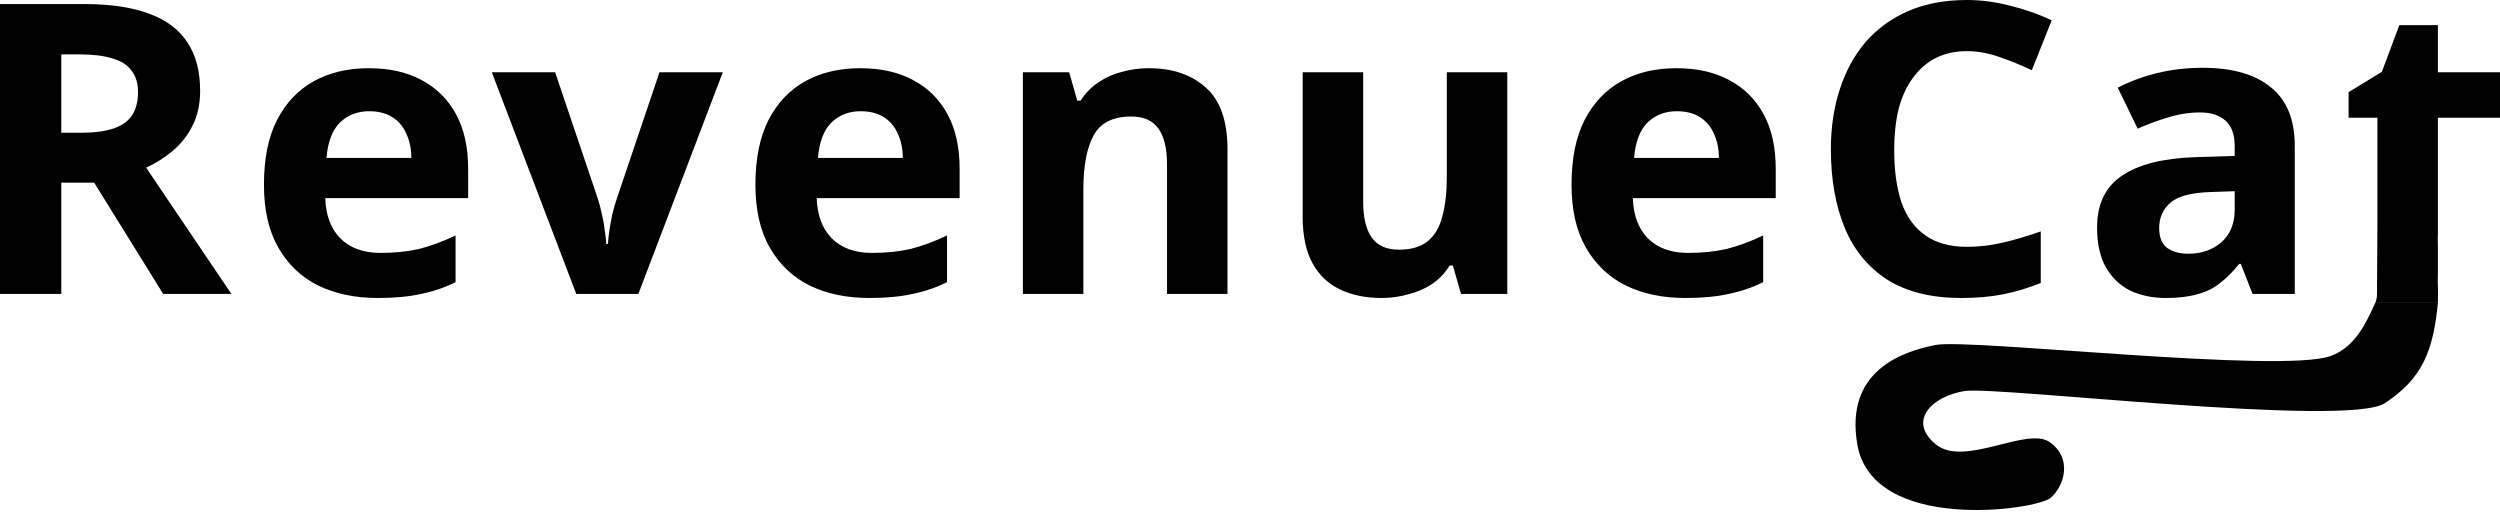 <?xml version="1.0" encoding="UTF-8"?> <svg xmlns="http://www.w3.org/2000/svg" width="181" height="38" viewBox="0 0 181 38" fill="none"> <path d="M171.966 21.935L176.505 21.936C176.159 25.425 175.381 27.398 172.666 29.188C169.951 30.978 144.567 27.945 142.234 28.312C139.901 28.68 138.076 30.458 140.14 32.163C142.205 33.868 146.755 30.845 148.403 32.013C150.052 33.181 149.476 35.151 148.475 36.04C147.473 36.928 135.572 38.631 134.467 32.163C133.559 26.845 137.708 25.454 140.14 24.975C142.573 24.497 165.206 27.069 168.74 25.774C170.54 25.115 171.308 23.36 171.966 21.935Z" fill="#010101"></path> <path fill-rule="evenodd" clip-rule="evenodd" d="M140.138 4.203C140.804 3.87 141.559 3.703 142.401 3.703C143.165 3.703 143.939 3.841 144.723 4.115C145.527 4.389 146.32 4.713 147.104 5.085L148.544 1.47C147.584 1.019 146.575 0.666 145.517 0.411C144.478 0.137 143.44 0 142.401 0C140.814 0 139.403 0.265 138.169 0.794C136.954 1.323 135.925 2.067 135.083 3.027C134.26 3.988 133.633 5.134 133.201 6.466C132.77 7.779 132.555 9.229 132.555 10.816C132.555 12.972 132.888 14.863 133.554 16.489C134.22 18.096 135.249 19.35 136.64 20.251C138.051 21.133 139.834 21.574 141.99 21.574C143.107 21.574 144.116 21.486 145.017 21.309C145.918 21.133 146.83 20.859 147.751 20.486V16.753C146.751 17.106 145.821 17.381 144.958 17.576C144.116 17.772 143.263 17.87 142.401 17.87C141.186 17.87 140.187 17.596 139.403 17.047C138.619 16.499 138.041 15.705 137.669 14.667C137.316 13.609 137.14 12.335 137.14 10.846C137.14 9.748 137.248 8.759 137.463 7.877C137.698 6.995 138.041 6.251 138.492 5.643C138.943 5.016 139.491 4.536 140.138 4.203ZM10.816 0.999C9.582 0.529 8.014 0.294 6.114 0.294H0V21.28H4.438V13.226H6.819L11.816 21.28H16.753L10.581 12.139C11.267 11.825 11.904 11.424 12.492 10.934C13.099 10.424 13.579 9.817 13.932 9.112C14.304 8.387 14.49 7.544 14.49 6.584C14.49 5.173 14.187 4.007 13.579 3.086C12.972 2.146 12.051 1.45 10.816 0.999ZM4.438 3.939H5.79C6.75 3.939 7.534 4.037 8.142 4.232C8.769 4.409 9.229 4.703 9.523 5.114C9.837 5.506 9.993 6.035 9.993 6.701C9.993 7.328 9.856 7.867 9.582 8.318C9.308 8.749 8.867 9.072 8.259 9.288C7.652 9.503 6.858 9.611 5.878 9.611H4.438V3.939ZM30.514 5.79C29.456 5.222 28.182 4.938 26.693 4.938C25.184 4.938 23.861 5.251 22.725 5.878C21.588 6.505 20.697 7.446 20.05 8.7C19.423 9.935 19.11 11.492 19.11 13.373C19.11 15.215 19.462 16.744 20.168 17.959C20.873 19.174 21.843 20.085 23.077 20.692C24.312 21.28 25.733 21.574 27.339 21.574C28.574 21.574 29.622 21.476 30.484 21.28C31.366 21.104 32.199 20.819 32.983 20.427V17.047C32.081 17.479 31.209 17.802 30.367 18.017C29.524 18.213 28.584 18.311 27.545 18.311C26.311 18.311 25.341 17.959 24.635 17.253C23.949 16.548 23.587 15.578 23.548 14.343H33.894V12.227C33.894 10.659 33.6 9.337 33.012 8.259C32.424 7.181 31.591 6.359 30.514 5.79ZM24.606 8.876C25.174 8.328 25.88 8.053 26.722 8.053C27.408 8.053 27.976 8.2 28.427 8.494C28.878 8.788 29.211 9.19 29.426 9.699C29.661 10.209 29.779 10.787 29.779 11.434H23.636C23.734 10.277 24.057 9.425 24.606 8.876ZM41.721 21.28L35.607 5.232H40.192L43.278 14.373C43.396 14.726 43.494 15.098 43.572 15.49C43.67 15.882 43.739 16.264 43.778 16.636C43.837 17.008 43.876 17.351 43.896 17.665H44.013C44.033 17.332 44.072 16.979 44.131 16.607C44.19 16.234 44.258 15.862 44.336 15.49C44.434 15.098 44.542 14.726 44.66 14.373L47.746 5.232H52.331L46.218 21.28H41.721ZM66.097 5.79C65.038 5.222 63.765 4.938 62.276 4.938C60.767 4.938 59.444 5.251 58.308 5.878C57.171 6.505 56.279 7.446 55.633 8.7C55.006 9.935 54.692 11.492 54.692 13.373C54.692 15.215 55.045 16.744 55.751 17.959C56.456 19.174 57.426 20.085 58.66 20.692C59.895 21.28 61.315 21.574 62.922 21.574C64.157 21.574 65.205 21.476 66.067 21.28C66.949 21.104 67.782 20.819 68.565 20.427V17.047C67.664 17.479 66.792 17.802 65.95 18.017C65.107 18.213 64.166 18.311 63.128 18.311C61.893 18.311 60.923 17.959 60.218 17.253C59.532 16.548 59.17 15.578 59.131 14.343H69.477V12.227C69.477 10.659 69.183 9.337 68.595 8.259C68.007 7.181 67.174 6.359 66.097 5.79ZM60.189 8.876C60.757 8.328 61.462 8.053 62.305 8.053C62.991 8.053 63.559 8.2 64.01 8.494C64.46 8.788 64.793 9.19 65.009 9.699C65.244 10.209 65.362 10.787 65.362 11.434H59.219C59.317 10.277 59.64 9.425 60.189 8.876ZM83.168 4.938C84.892 4.938 86.274 5.408 87.312 6.349C88.351 7.27 88.87 8.759 88.87 10.816V21.28H84.491V11.904C84.491 10.748 84.285 9.886 83.874 9.317C83.462 8.729 82.805 8.436 81.904 8.436C80.572 8.436 79.661 8.896 79.171 9.817C78.681 10.718 78.436 12.021 78.436 13.726V21.28H74.056V5.232H77.407L77.995 7.289H78.23C78.583 6.741 79.014 6.3 79.523 5.967C80.033 5.614 80.601 5.359 81.228 5.202C81.855 5.026 82.502 4.938 83.168 4.938ZM109.128 21.28V5.232H104.749V12.786C104.749 13.922 104.641 14.882 104.425 15.666C104.229 16.45 103.877 17.047 103.367 17.459C102.877 17.87 102.182 18.076 101.28 18.076C100.379 18.076 99.722 17.782 99.311 17.194C98.9 16.607 98.694 15.744 98.694 14.608V5.232H94.314V15.695C94.314 17.067 94.549 18.184 95.02 19.046C95.49 19.908 96.156 20.545 97.018 20.957C97.881 21.368 98.88 21.574 100.016 21.574C100.683 21.574 101.329 21.486 101.956 21.309C102.583 21.152 103.152 20.908 103.661 20.575C104.19 20.222 104.621 19.771 104.954 19.223H105.189L105.777 21.28H109.128ZM121.362 4.938C122.851 4.938 124.125 5.222 125.183 5.79C126.26 6.359 127.093 7.181 127.681 8.259C128.269 9.337 128.563 10.659 128.563 12.227V14.343H118.217C118.256 15.578 118.618 16.548 119.304 17.253C120.01 17.959 120.98 18.311 122.214 18.311C123.253 18.311 124.193 18.213 125.036 18.017C125.878 17.802 126.75 17.479 127.652 17.047V20.427C126.868 20.819 126.035 21.104 125.153 21.28C124.291 21.476 123.243 21.574 122.008 21.574C120.402 21.574 118.981 21.28 117.747 20.692C116.512 20.085 115.542 19.174 114.837 17.959C114.131 16.744 113.779 15.215 113.779 13.373C113.779 11.492 114.092 9.935 114.719 8.7C115.366 7.446 116.257 6.505 117.394 5.878C118.53 5.251 119.853 4.938 121.362 4.938ZM121.391 8.053C120.549 8.053 119.843 8.328 119.275 8.876C118.726 9.425 118.403 10.277 118.305 11.434H124.448C124.448 10.787 124.33 10.209 124.095 9.699C123.88 9.19 123.547 8.788 123.096 8.494C122.645 8.2 122.077 8.053 121.391 8.053ZM159.47 4.908C161.625 4.908 163.271 5.379 164.408 6.319C165.564 7.24 166.142 8.661 166.142 10.581V21.28H163.085L162.233 19.105H162.115C161.664 19.673 161.194 20.143 160.704 20.516C160.234 20.888 159.685 21.152 159.058 21.309C158.451 21.486 157.696 21.574 156.795 21.574C155.855 21.574 155.002 21.398 154.238 21.045C153.493 20.672 152.906 20.114 152.474 19.369C152.043 18.605 151.828 17.645 151.828 16.489C151.828 14.784 152.425 13.53 153.621 12.727C154.816 11.904 156.609 11.453 159 11.375L161.792 11.287V10.581C161.792 9.739 161.566 9.121 161.116 8.729C160.685 8.338 160.077 8.142 159.293 8.142C158.51 8.142 157.745 8.259 157.001 8.494C156.256 8.71 155.512 8.984 154.767 9.317L153.327 6.349C154.189 5.898 155.139 5.545 156.178 5.291C157.236 5.036 158.333 4.908 159.47 4.908ZM160.087 13.902C158.676 13.942 157.696 14.196 157.148 14.667C156.599 15.137 156.325 15.754 156.325 16.518C156.325 17.185 156.521 17.665 156.913 17.959C157.305 18.233 157.814 18.37 158.441 18.37C159.382 18.37 160.175 18.096 160.822 17.547C161.468 16.979 161.792 16.185 161.792 15.166V13.844L160.087 13.902ZM176.503 19.744V17.88C176.503 17.649 176.499 17.516 176.496 17.417C176.492 17.281 176.49 17.212 176.503 17.047V16.254V8.524H181V5.232H176.503V1.822H173.711L172.447 5.202L170.037 6.672V8.524H172.124V16.254C172.124 17.033 172.114 18.292 172.106 19.381C172.099 20.208 172.094 20.937 172.094 21.28C172.094 21.542 172.049 21.756 171.964 21.934H176.503C176.503 21.678 176.507 21.556 176.509 21.456V21.456V21.455C176.514 21.3 176.517 21.197 176.503 20.732L176.503 20.723L176.503 20.716C176.493 20.373 176.492 20.35 176.494 20.327L176.495 20.322C176.497 20.295 176.503 20.241 176.503 19.744Z" fill="#010101"></path> </svg> 